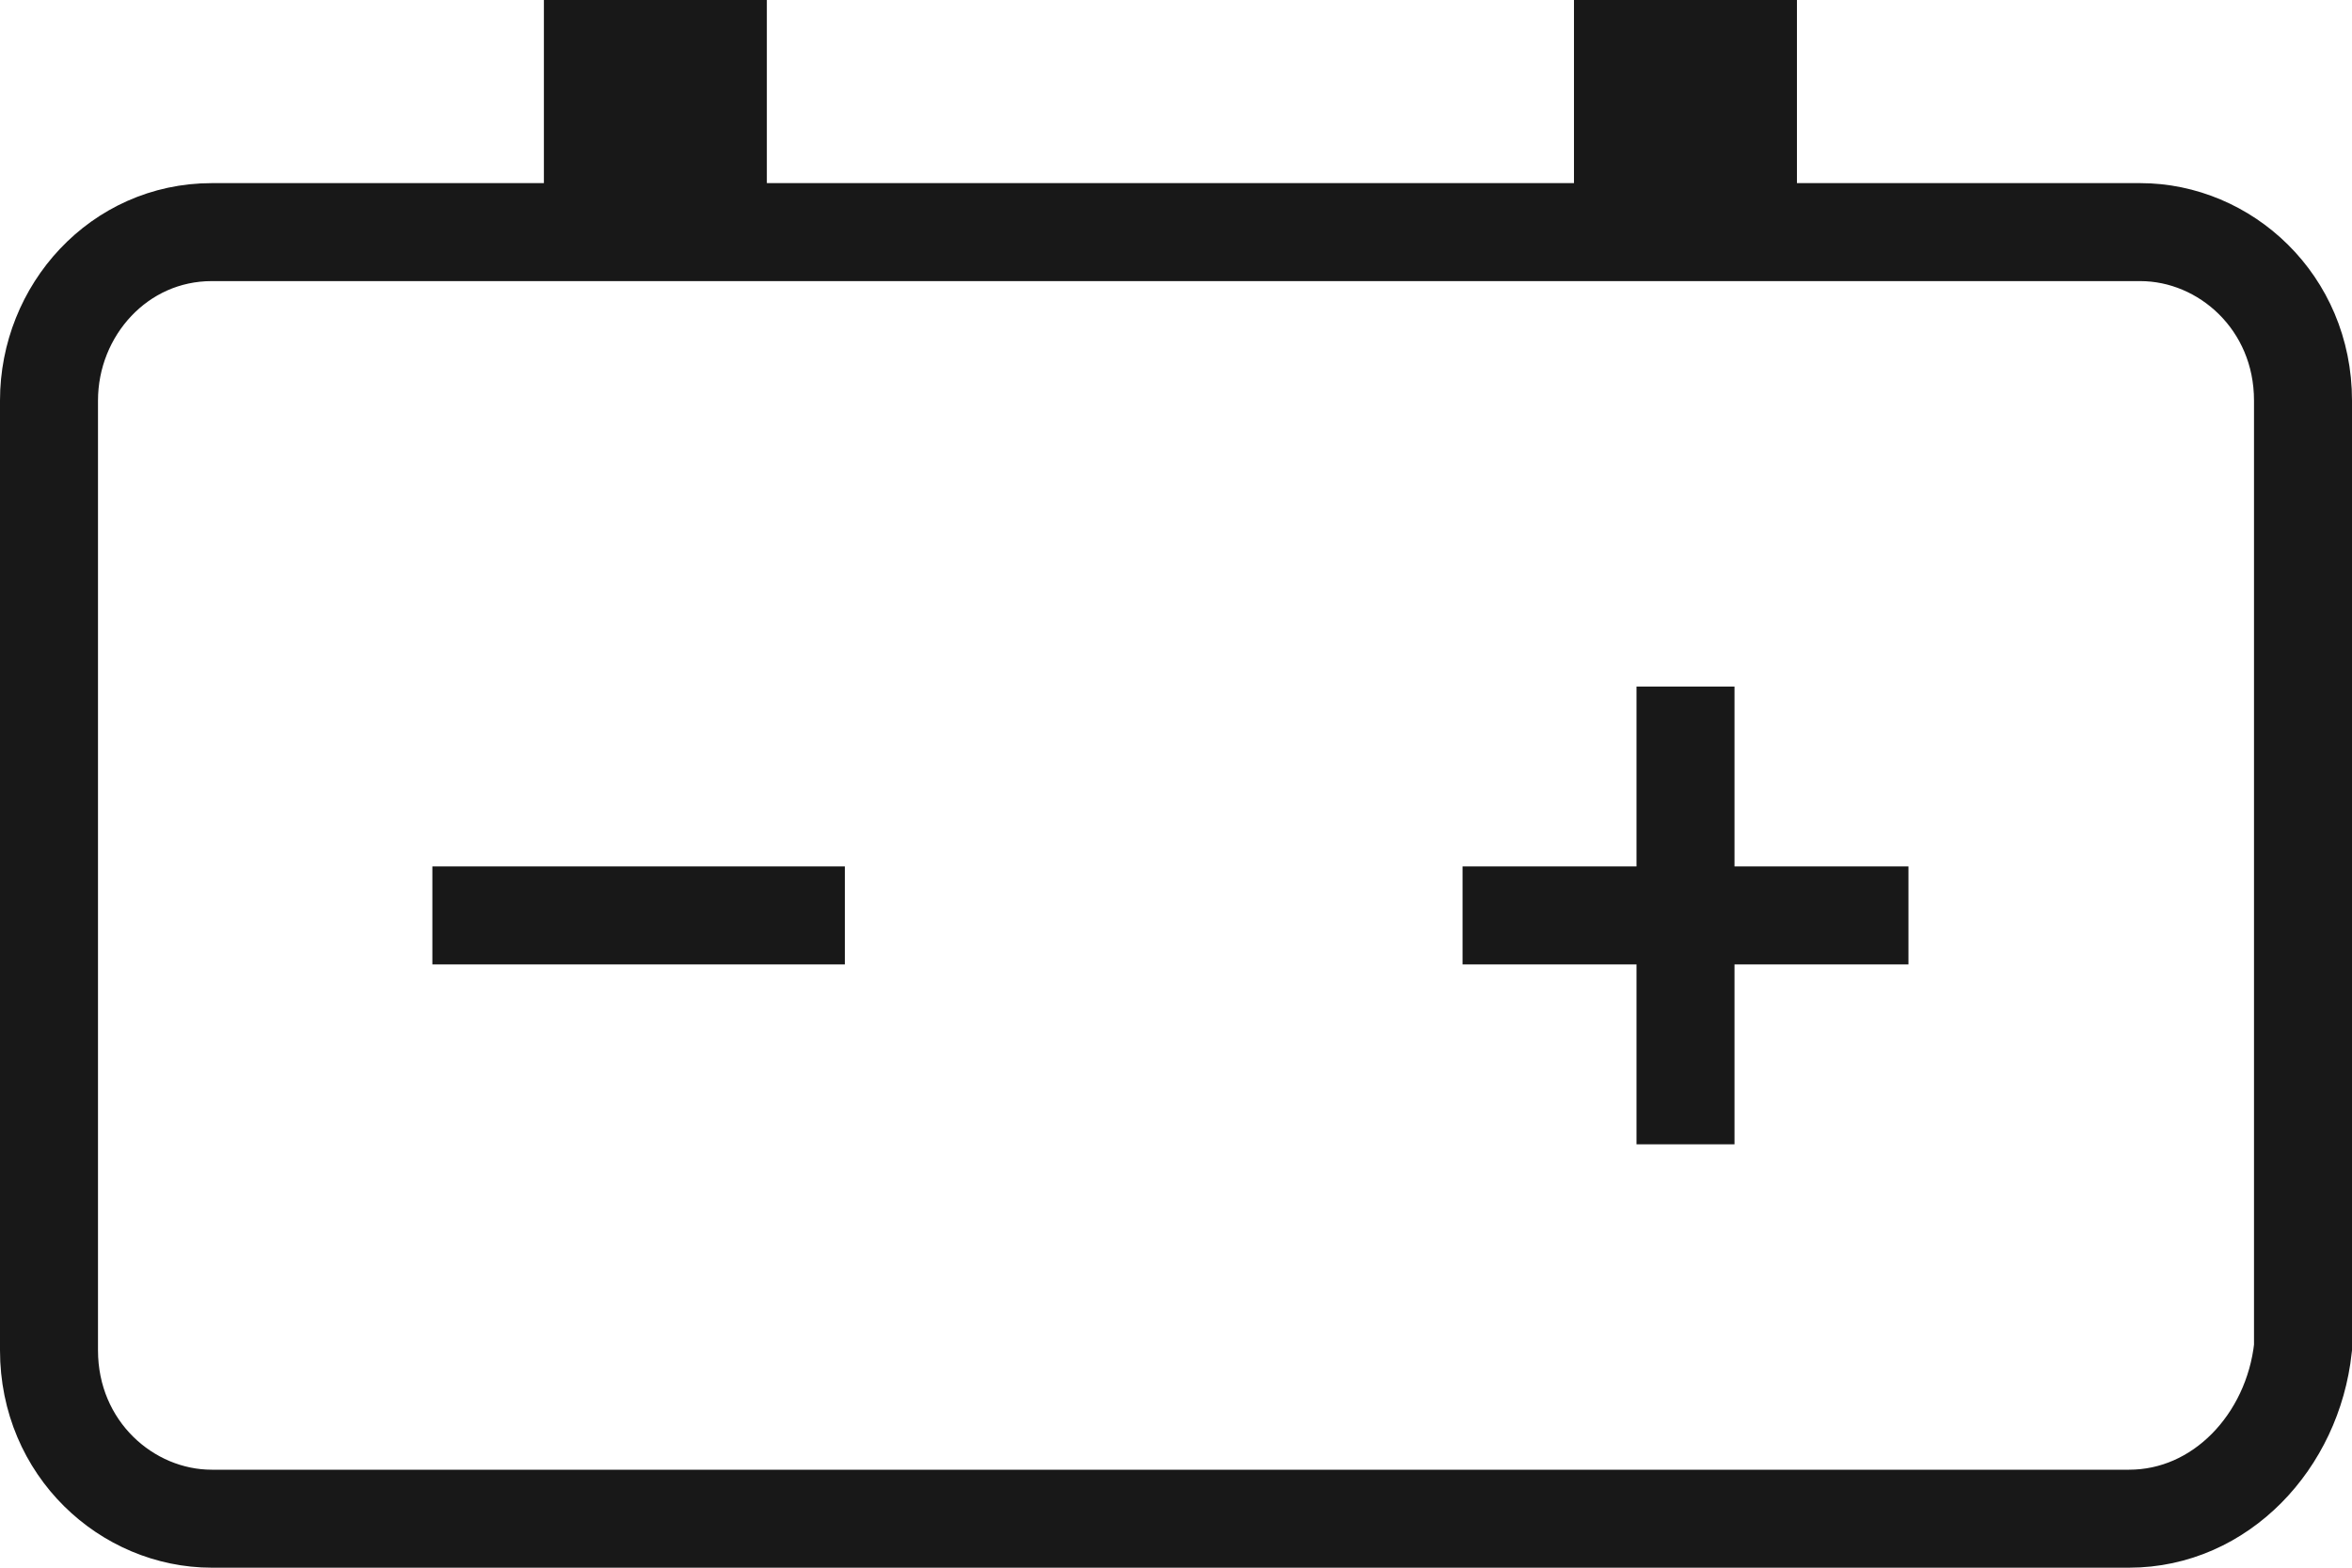 <?xml version="1.0" encoding="utf-8"?>
<svg xmlns="http://www.w3.org/2000/svg" width="24" height="16" viewBox="0 0 24 16" fill="none">
<g clip-path="url(#clip0_9903_33)">
<path d="M21.725 15.5H2.161C1.295 15.5 0.5 14.785 0.5 13.781V4.088C0.5 3.166 1.215 2.369 2.161 2.369H21.839C22.705 2.369 23.5 3.084 23.5 4.088V13.755C23.396 14.714 22.658 15.5 21.725 15.5Z" stroke="#181818" stroke-miterlimit="10"/>
<path d="M7.825 0H5.55V2.336H7.825V0Z" fill="#181818"/>
<path d="M18.336 0H16.061V2.336H18.336V0Z" fill="#181818"/>
<path d="M17.199 7.007V11.679V7.007Z" stroke="#181818" stroke-miterlimit="10"/>
<path d="M14.924 9.343H19.474H14.924Z" stroke="#181818" stroke-miterlimit="10"/>
<path d="M4.412 9.343H8.621H4.412Z" stroke="#181818" stroke-miterlimit="10"/>
</g>
<defs>
<clipPath id="clip0_9903_33">
<rect width="24" height="16" fill="white"/>
</clipPath>
</defs>
</svg>